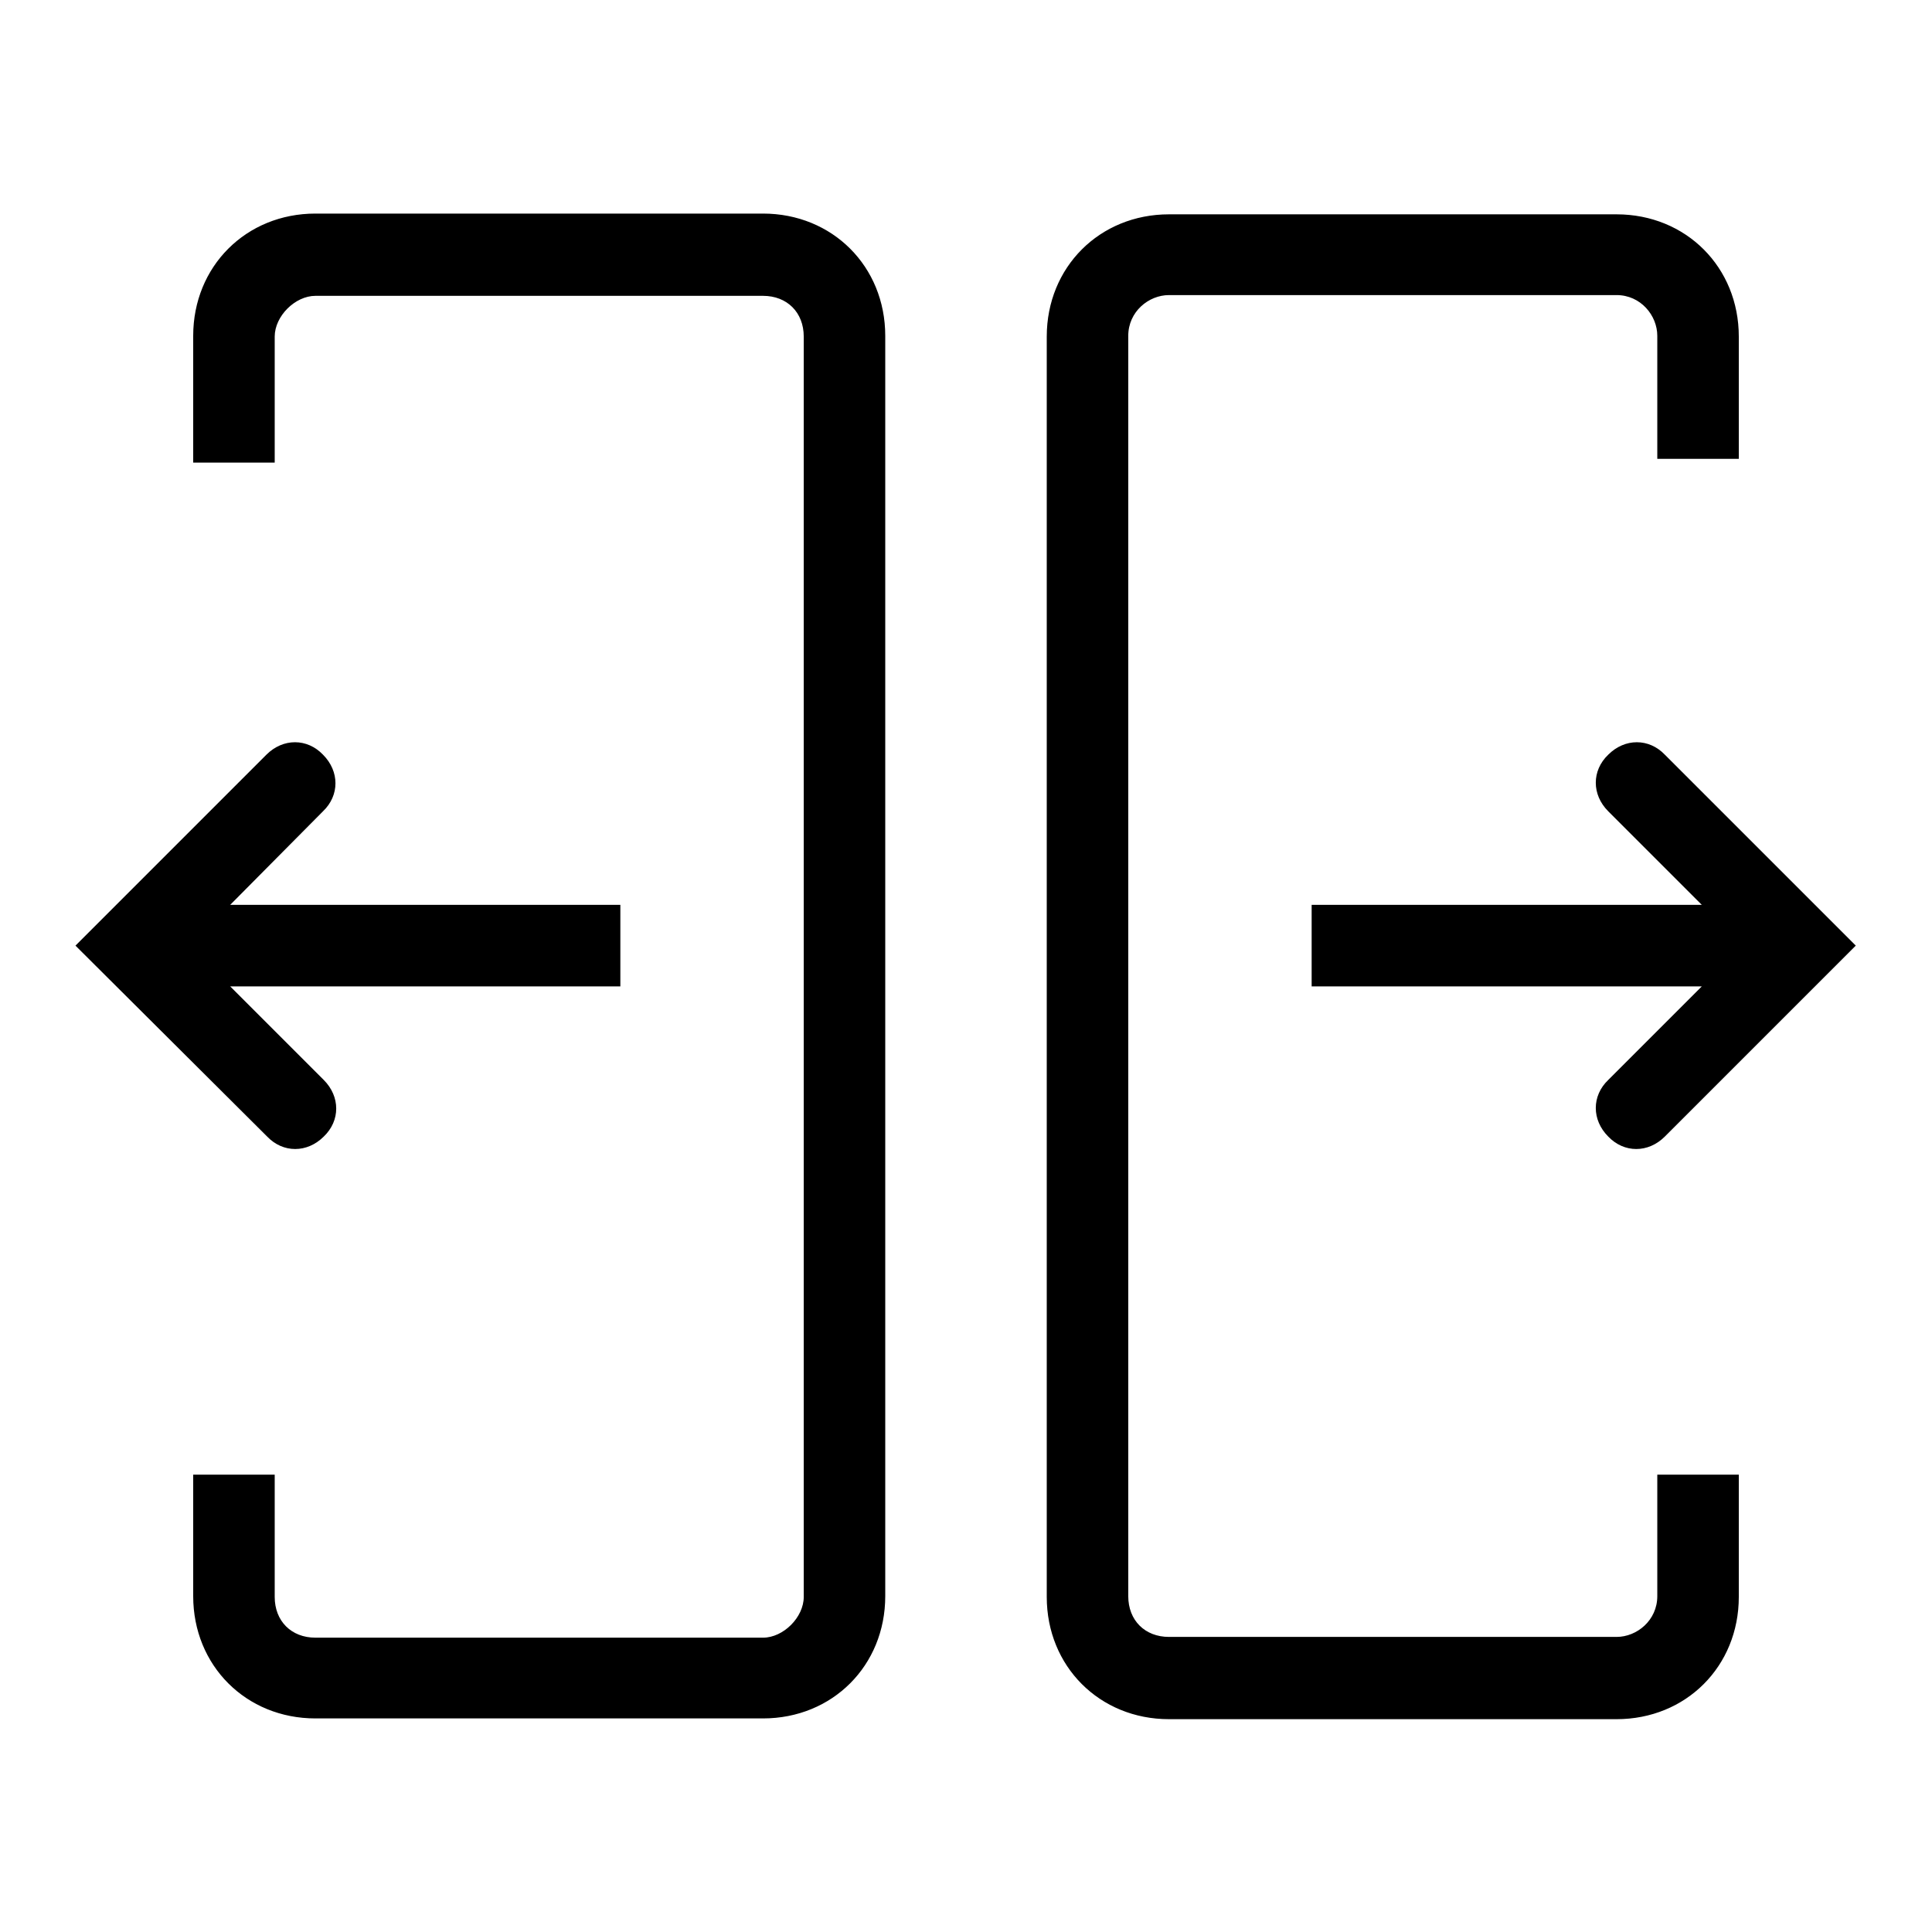 <?xml version="1.0" encoding="utf-8"?>
<!-- Svg Vector Icons : http://www.onlinewebfonts.com/icon -->
<!DOCTYPE svg PUBLIC "-//W3C//DTD SVG 1.1//EN" "http://www.w3.org/Graphics/SVG/1.1/DTD/svg11.dtd">
<svg version="1.1" xmlns="http://www.w3.org/2000/svg" xmlns:xlink="http://www.w3.org/1999/xlink" x="0px" y="0px" viewBox="0 0 256 256" enable-background="new 0 0 256 256" xml:space="preserve">
<g> <path fill="#000000" d="M225.5,130.7h-51.7v-10.8h51.7l-12.4-12.4c-2.2-2.2-2.2-5.4,0-7.5c2.2-2.2,5.4-2.2,7.5,0l25.3,25.3 l-25.3,25.3c-2.2,2.2-5.4,2.2-7.5,0c-2.2-2.2-2.2-5.4,0-7.5L225.5,130.7z M30.5,119.9h51.7v10.8H30.5l12.4,12.4 c2.2,2.2,2.2,5.4,0,7.5c-2.2,2.2-5.4,2.2-7.5,0L10,125.3L35.3,100c2.2-2.2,5.4-2.2,7.5,0c2.2,2.2,2.2,5.4,0,7.5L30.5,119.9z  M219.6,195.4h10.8v16.2c0,9.2-7,16.2-16.2,16.2h-59.3c-9.2,0-16.2-7-16.2-16.2v-167c0-9.2,7-16.2,16.2-16.2h59.3 c9.2,0,16.2,7,16.2,16.2v16.2h-10.8V44.5c0-2.7-2.2-5.4-5.4-5.4h-59.3c-2.7,0-5.4,2.2-5.4,5.4v167c0,3.2,2.2,5.4,5.4,5.4h59.3 c2.7,0,5.4-2.2,5.4-5.4V195.4z M25.6,195.4h10.8v16.2c0,3.2,2.2,5.4,5.4,5.4h59.3c2.7,0,5.4-2.7,5.4-5.4v-167 c0-3.2-2.2-5.4-5.4-5.4H41.8c-2.7,0-5.4,2.7-5.4,5.4v16.7H25.6V44.5c0-9.2,7-16.2,16.2-16.2h59.3c9.2,0,16.2,7,16.2,16.2v167 c0,9.2-7,16.2-16.2,16.2H41.8c-9.2,0-16.2-7-16.2-16.2V195.4z"/></g>
</svg>